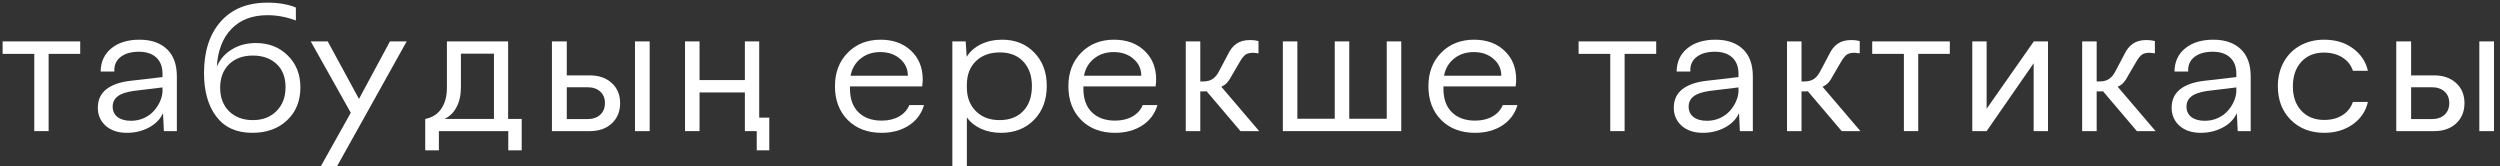 <?xml version="1.0" encoding="UTF-8"?> <svg xmlns="http://www.w3.org/2000/svg" width="286" height="19" viewBox="0 0 286 19" fill="none"><rect x="0" y="0" width="286" height="19" fill="#333333" stroke="none"/><path d="M0.299 4.736H9.176V6.162H5.562V15H3.922V6.162H0.299V4.736Z" fill="white"></path><path d="M11.19 12.324C11.19 11.432 11.512 10.729 12.156 10.215C12.807 9.701 13.745 9.375 14.969 9.238L18.592 8.818V8.457C18.592 7.63 18.351 7.002 17.869 6.572C17.394 6.136 16.733 5.918 15.887 5.918C14.995 5.918 14.292 6.123 13.777 6.533C13.27 6.937 13.038 7.487 13.084 8.184H11.512C11.531 7.057 11.945 6.169 12.752 5.518C13.559 4.867 14.63 4.541 15.965 4.541C17.287 4.541 18.328 4.899 19.09 5.615C19.852 6.331 20.232 7.373 20.232 8.74V15H18.748L18.65 12.94C18.338 13.63 17.804 14.176 17.049 14.58C16.287 14.99 15.447 15.195 14.529 15.195C13.54 15.195 12.739 14.938 12.127 14.424C11.502 13.877 11.19 13.177 11.19 12.324ZM18.592 10.44V10L15.291 10.4C14.445 10.518 13.833 10.726 13.455 11.025C13.078 11.318 12.889 11.709 12.889 12.197C12.889 12.705 13.074 13.102 13.445 13.389C13.823 13.675 14.337 13.818 14.988 13.818C15.516 13.818 16.01 13.714 16.473 13.506C16.935 13.291 17.312 13.018 17.605 12.685C17.905 12.354 18.139 11.992 18.309 11.602C18.484 11.204 18.579 10.817 18.592 10.44Z" fill="white"></path><path d="M34.365 10C34.365 11.55 33.857 12.803 32.842 13.76C31.826 14.717 30.501 15.195 28.867 15.195C27.07 15.195 25.703 14.583 24.766 13.359C23.815 12.122 23.34 10.456 23.34 8.359C23.34 5.872 23.975 3.91 25.244 2.471C26.52 1.025 28.301 0.303 30.586 0.303C31.849 0.303 32.936 0.488 33.848 0.859V2.344C32.773 1.94 31.693 1.738 30.605 1.738C28.867 1.738 27.494 2.259 26.484 3.301C25.475 4.336 24.915 5.781 24.805 7.637C25.156 6.797 25.729 6.136 26.523 5.654C27.318 5.166 28.232 4.922 29.268 4.922C30.745 4.922 31.963 5.397 32.92 6.348C33.883 7.292 34.365 8.509 34.365 10ZM32.666 9.98C32.666 8.835 32.321 7.946 31.631 7.314C30.947 6.676 30.046 6.357 28.926 6.357C27.78 6.357 26.869 6.693 26.191 7.363C25.521 8.034 25.186 8.926 25.186 10.039C25.186 11.152 25.524 12.047 26.201 12.725C26.898 13.402 27.806 13.74 28.926 13.74C30.046 13.74 30.947 13.395 31.631 12.705C32.321 12.015 32.666 11.107 32.666 9.98Z" fill="white"></path><path d="M37.492 4.736L41.066 11.318L44.611 4.736H46.525L38.566 19.004H36.711L40.129 12.9L35.549 4.736H37.492Z" fill="white"></path><path d="M59.682 13.604V17.197H58.148V15H50.209V17.197H48.647V13.604C49.447 13.454 50.059 13.066 50.482 12.441C50.912 11.816 51.127 11.016 51.127 10.039V4.736H58.129V13.604H59.682ZM50.863 13.604H56.508V6.143H52.728V9.961C52.728 10.859 52.566 11.618 52.24 12.236C51.921 12.855 51.462 13.31 50.863 13.604Z" fill="white"></path><path d="M63.141 4.736H64.84V8.623H67.467C68.515 8.623 69.355 8.916 69.986 9.502C70.624 10.081 70.943 10.846 70.943 11.797C70.943 12.754 70.624 13.529 69.986 14.121C69.355 14.707 68.515 15 67.467 15H63.141V4.736ZM72.643 4.736H74.322V15H72.643V4.736ZM67.203 13.623C67.809 13.623 68.294 13.46 68.658 13.135C69.023 12.803 69.205 12.357 69.205 11.797C69.205 11.237 69.023 10.794 68.658 10.469C68.294 10.143 67.809 9.98 67.203 9.98H64.84V13.623H67.203Z" fill="white"></path><path d="M88.006 13.457V17.197H86.57V15H85.213V10.576H80.027V15H78.367V4.736H80.027V9.16H85.213V4.736H86.853V13.457H88.006Z" fill="white"></path><path d="M105.705 12.021C105.419 13.011 104.839 13.789 103.967 14.355C103.101 14.915 102.066 15.195 100.861 15.195C99.253 15.195 97.961 14.707 96.984 13.73C96.008 12.747 95.519 11.458 95.519 9.863C95.519 8.294 96.008 7.015 96.984 6.025C97.961 5.036 99.214 4.541 100.744 4.541C102.17 4.541 103.329 4.961 104.221 5.801C105.113 6.641 105.559 7.734 105.559 9.082C105.559 9.29 105.539 9.557 105.5 9.883H97.238V10.176C97.238 11.315 97.561 12.204 98.205 12.842C98.856 13.48 99.742 13.799 100.861 13.799C101.63 13.799 102.29 13.643 102.844 13.33C103.404 13.011 103.798 12.575 104.025 12.021H105.705ZM97.307 8.662H103.859C103.859 7.887 103.56 7.243 102.961 6.729C102.368 6.214 101.617 5.957 100.705 5.957C99.826 5.957 99.078 6.204 98.459 6.699C97.841 7.194 97.456 7.848 97.307 8.662Z" fill="white"></path><path d="M119.75 9.824C119.75 11.426 119.265 12.721 118.295 13.711C117.325 14.7 116.072 15.195 114.535 15.195C113.689 15.195 112.924 15.042 112.24 14.736C111.557 14.424 111.013 13.991 110.609 13.438V19.004H108.949V4.736H110.473L110.59 6.504C110.954 5.898 111.495 5.42 112.211 5.068C112.934 4.717 113.747 4.541 114.652 4.541C116.15 4.541 117.374 5.033 118.324 6.016C119.275 6.992 119.75 8.262 119.75 9.824ZM118.051 9.844C118.051 8.672 117.722 7.738 117.064 7.041C116.407 6.344 115.515 5.996 114.389 5.996C113.256 5.996 112.341 6.328 111.645 6.992C110.954 7.656 110.609 8.564 110.609 9.717V10C110.609 11.12 110.951 12.025 111.635 12.715C112.318 13.398 113.223 13.74 114.35 13.74C115.489 13.74 116.391 13.395 117.055 12.705C117.719 12.015 118.051 11.061 118.051 9.844Z" fill="white"></path><path d="M132.408 12.021C132.122 13.011 131.542 13.789 130.67 14.355C129.804 14.915 128.769 15.195 127.564 15.195C125.956 15.195 124.664 14.707 123.688 13.73C122.711 12.747 122.223 11.458 122.223 9.863C122.223 8.294 122.711 7.015 123.688 6.025C124.664 5.036 125.917 4.541 127.447 4.541C128.873 4.541 130.032 4.961 130.924 5.801C131.816 6.641 132.262 7.734 132.262 9.082C132.262 9.29 132.242 9.557 132.203 9.883H123.941V10.176C123.941 11.315 124.264 12.204 124.908 12.842C125.559 13.48 126.445 13.799 127.564 13.799C128.333 13.799 128.993 13.643 129.547 13.33C130.107 13.011 130.501 12.575 130.729 12.021H132.408ZM124.01 8.662H130.562C130.562 7.887 130.263 7.243 129.664 6.729C129.072 6.214 128.32 5.957 127.408 5.957C126.529 5.957 125.781 6.204 125.162 6.699C124.544 7.194 124.16 7.848 124.01 8.662Z" fill="white"></path><path d="M135.652 4.736H137.312V9.316H137.654C138.09 9.316 138.449 9.222 138.729 9.033C139.015 8.838 139.256 8.548 139.451 8.164L140.477 6.221C140.73 5.68 141.056 5.273 141.453 5C141.857 4.72 142.378 4.58 143.016 4.58C143.354 4.58 143.673 4.619 143.973 4.697V6.104C143.641 6.058 143.449 6.035 143.396 6.035C142.986 6.035 142.68 6.11 142.479 6.26C142.277 6.41 142.068 6.67 141.854 7.041L140.916 8.643C140.74 8.988 140.561 9.261 140.379 9.463C140.197 9.658 139.975 9.811 139.715 9.922L144.051 15H141.912L138.035 10.44C137.983 10.453 137.742 10.459 137.312 10.459V15H135.652V4.736Z" fill="white"></path><path d="M146.758 4.736H148.418V13.584H152.695V4.736H154.355V13.584H158.643V4.736H160.303V15H146.758V4.736Z" fill="white"></path><path d="M173.596 12.021C173.309 13.011 172.73 13.789 171.857 14.355C170.992 14.915 169.956 15.195 168.752 15.195C167.144 15.195 165.852 14.707 164.875 13.73C163.898 12.747 163.41 11.458 163.41 9.863C163.41 8.294 163.898 7.015 164.875 6.025C165.852 5.036 167.105 4.541 168.635 4.541C170.061 4.541 171.219 4.961 172.111 5.801C173.003 6.641 173.449 7.734 173.449 9.082C173.449 9.29 173.43 9.557 173.391 9.883H165.129V10.176C165.129 11.315 165.451 12.204 166.096 12.842C166.747 13.48 167.632 13.799 168.752 13.799C169.52 13.799 170.181 13.643 170.734 13.33C171.294 13.011 171.688 12.575 171.916 12.021H173.596ZM165.197 8.662H171.75C171.75 7.887 171.451 7.243 170.852 6.729C170.259 6.214 169.507 5.957 168.596 5.957C167.717 5.957 166.968 6.204 166.35 6.699C165.731 7.194 165.347 7.848 165.197 8.662Z" fill="white"></path><path d="M180.592 4.736H189.469V6.162H185.855V15H184.215V6.162H180.592V4.736Z" fill="white"></path><path d="M191.482 12.324C191.482 11.432 191.805 10.729 192.449 10.215C193.1 9.701 194.038 9.375 195.262 9.238L198.885 8.818V8.457C198.885 7.63 198.644 7.002 198.162 6.572C197.687 6.136 197.026 5.918 196.18 5.918C195.288 5.918 194.585 6.123 194.07 6.533C193.562 6.937 193.331 7.487 193.377 8.184H191.805C191.824 7.057 192.238 6.169 193.045 5.518C193.852 4.867 194.923 4.541 196.258 4.541C197.579 4.541 198.621 4.899 199.383 5.615C200.145 6.331 200.525 7.373 200.525 8.74V15H199.041L198.943 12.94C198.631 13.63 198.097 14.176 197.342 14.58C196.58 14.99 195.74 15.195 194.822 15.195C193.833 15.195 193.032 14.938 192.42 14.424C191.795 13.877 191.482 13.177 191.482 12.324ZM198.885 10.44V10L195.584 10.4C194.738 10.518 194.126 10.726 193.748 11.025C193.37 11.318 193.182 11.709 193.182 12.197C193.182 12.705 193.367 13.102 193.738 13.389C194.116 13.675 194.63 13.818 195.281 13.818C195.809 13.818 196.303 13.714 196.766 13.506C197.228 13.291 197.605 13.018 197.898 12.685C198.198 12.354 198.432 11.992 198.602 11.602C198.777 11.204 198.872 10.817 198.885 10.44Z" fill="white"></path><path d="M204.434 4.736H206.094V9.316H206.436C206.872 9.316 207.23 9.222 207.51 9.033C207.796 8.838 208.037 8.548 208.232 8.164L209.258 6.221C209.512 5.68 209.837 5.273 210.234 5C210.638 4.72 211.159 4.58 211.797 4.58C212.135 4.58 212.454 4.619 212.754 4.697V6.104C212.422 6.058 212.23 6.035 212.178 6.035C211.768 6.035 211.462 6.11 211.26 6.26C211.058 6.41 210.85 6.67 210.635 7.041L209.697 8.643C209.521 8.988 209.342 9.261 209.16 9.463C208.978 9.658 208.757 9.811 208.496 9.922L212.832 15H210.693L206.816 10.44C206.764 10.453 206.523 10.459 206.094 10.459V15H204.434V4.736Z" fill="white"></path><path d="M214.182 4.736H223.059V6.162H219.445V15H217.805V6.162H214.182V4.736Z" fill="white"></path><path d="M234.291 4.736V15H232.65V7.236L227.27 15H225.629V4.736H227.27V12.441L232.67 4.736H234.291Z" fill="white"></path><path d="M238.199 4.736H239.859V9.316H240.201C240.637 9.316 240.995 9.222 241.275 9.033C241.562 8.838 241.803 8.548 241.998 8.164L243.023 6.221C243.277 5.68 243.603 5.273 244 5C244.404 4.72 244.924 4.58 245.562 4.58C245.901 4.58 246.22 4.619 246.52 4.697V6.104C246.188 6.058 245.995 6.035 245.943 6.035C245.533 6.035 245.227 6.11 245.025 6.26C244.824 6.41 244.615 6.67 244.4 7.041L243.463 8.643C243.287 8.988 243.108 9.261 242.926 9.463C242.743 9.658 242.522 9.811 242.262 9.922L246.598 15H244.459L240.582 10.44C240.53 10.453 240.289 10.459 239.859 10.459V15H238.199V4.736Z" fill="white"></path><path d="M248.436 12.324C248.436 11.432 248.758 10.729 249.402 10.215C250.053 9.701 250.991 9.375 252.215 9.238L255.838 8.818V8.457C255.838 7.63 255.597 7.002 255.115 6.572C254.64 6.136 253.979 5.918 253.133 5.918C252.241 5.918 251.538 6.123 251.023 6.533C250.516 6.937 250.285 7.487 250.33 8.184H248.758C248.777 7.057 249.191 6.169 249.998 5.518C250.805 4.867 251.876 4.541 253.211 4.541C254.533 4.541 255.574 4.899 256.336 5.615C257.098 6.331 257.479 7.373 257.479 8.74V15H255.994L255.896 12.94C255.584 13.63 255.05 14.176 254.295 14.58C253.533 14.99 252.693 15.195 251.775 15.195C250.786 15.195 249.985 14.938 249.373 14.424C248.748 13.877 248.436 13.177 248.436 12.324ZM255.838 10.44V10L252.537 10.4C251.691 10.518 251.079 10.726 250.701 11.025C250.324 11.318 250.135 11.709 250.135 12.197C250.135 12.705 250.32 13.102 250.691 13.389C251.069 13.675 251.583 13.818 252.234 13.818C252.762 13.818 253.257 13.714 253.719 13.506C254.181 13.291 254.559 13.018 254.852 12.685C255.151 12.354 255.385 11.992 255.555 11.602C255.73 11.204 255.825 10.817 255.838 10.44Z" fill="white"></path><path d="M265.869 4.541C267.178 4.541 268.271 4.867 269.15 5.518C270.068 6.182 270.648 7.041 270.889 8.096H269.17C268.962 7.451 268.561 6.943 267.969 6.572C267.376 6.201 266.676 6.016 265.869 6.016C264.782 6.016 263.916 6.367 263.271 7.07C262.627 7.773 262.305 8.711 262.305 9.883C262.305 11.048 262.63 11.979 263.281 12.676C263.932 13.372 264.801 13.721 265.889 13.721C266.709 13.721 267.406 13.538 267.979 13.174C268.558 12.803 268.955 12.298 269.17 11.66H270.889C270.641 12.734 270.059 13.594 269.141 14.238C268.229 14.876 267.145 15.195 265.889 15.195C264.339 15.195 263.066 14.704 262.07 13.721C261.081 12.731 260.586 11.445 260.586 9.863C260.586 8.822 260.814 7.894 261.27 7.08C261.725 6.266 262.354 5.641 263.154 5.205C263.955 4.762 264.86 4.541 265.869 4.541Z" fill="white"></path><path d="M274.133 4.736H275.832V8.623H278.459C279.507 8.623 280.347 8.916 280.979 9.502C281.617 10.081 281.936 10.846 281.936 11.797C281.936 12.754 281.617 13.529 280.979 14.121C280.347 14.707 279.507 15 278.459 15H274.133V4.736ZM283.635 4.736H285.314V15H283.635V4.736ZM278.195 13.623C278.801 13.623 279.286 13.46 279.65 13.135C280.015 12.803 280.197 12.357 280.197 11.797C280.197 11.237 280.015 10.794 279.65 10.469C279.286 10.143 278.801 9.98 278.195 9.98H275.832V13.623H278.195Z" fill="white"></path></svg> 